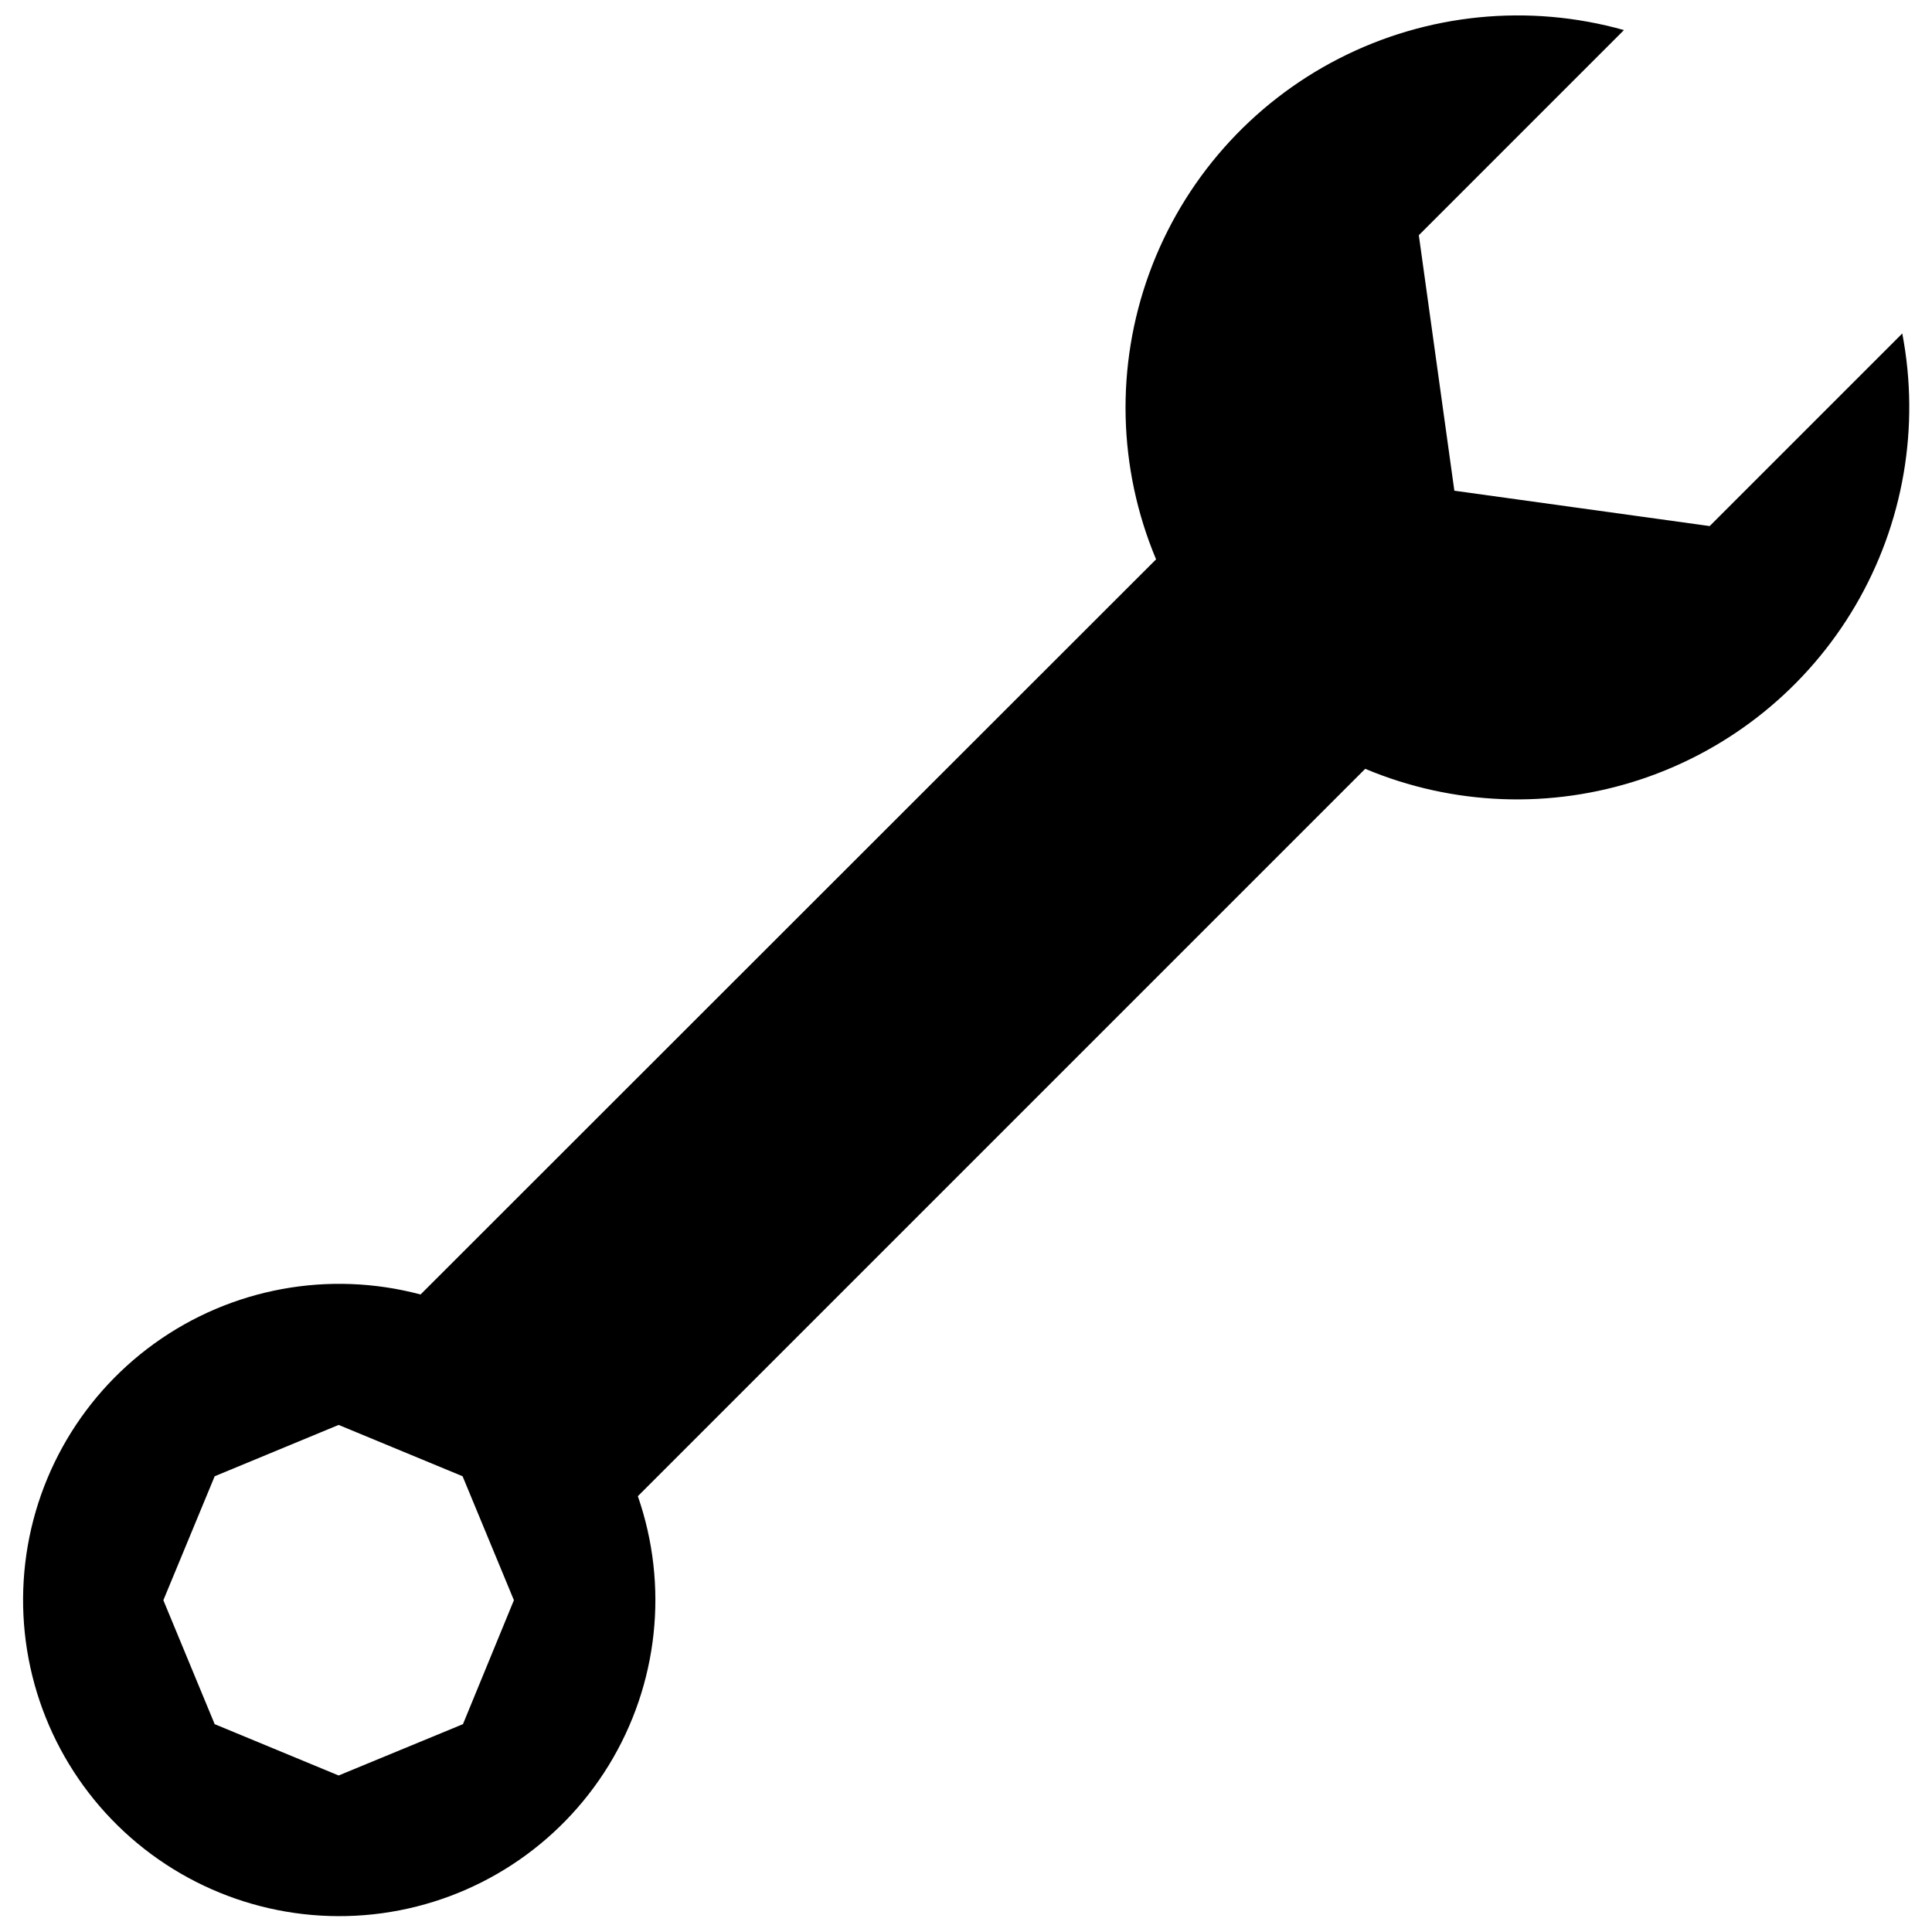 <?xml version="1.0" encoding="UTF-8"?>
<!-- Uploaded to: SVG Repo, www.svgrepo.com, Generator: SVG Repo Mixer Tools -->
<svg width="800px" height="800px" version="1.1" viewBox="144 144 512 512" xmlns="http://www.w3.org/2000/svg">
 <defs>
  <clipPath id="a">
   <path d="m150 148.09h500v503.81h-500z"/>
  </clipPath>
 </defs>
 <g clip-path="url(#a)">
  <path d="m648.12 232.38-51.035 51.035-67.664-9.371-9.418-67.711 54.359-54.363c-25.223-7.094-52.191-4.402-75.512 7.539-23.32 11.941-41.273 32.246-50.262 56.855-8.988 24.609-8.352 51.707 1.785 75.867l-194.92 194.82c-24.27-6.461-50.156-1.695-70.531 12.984-20.375 14.68-33.094 37.727-34.645 62.793-1.555 25.062 8.215 49.504 26.621 66.59 18.406 17.086 43.504 25.016 68.387 21.602 24.879-3.414 46.918-17.805 60.043-39.215s15.953-47.582 7.707-71.301l192.76-192.76c23.227 9.754 49.199 10.738 73.098 2.777 23.898-7.961 44.09-24.328 56.824-46.062 12.734-21.73 17.141-47.348 12.406-72.086zm-381.43 368.54-32.949 13.602-32.848-13.602-13.602-32.848 13.602-32.848 32.848-13.605 32.848 13.602 13.602 32.848z"/>
 </g>
</svg>